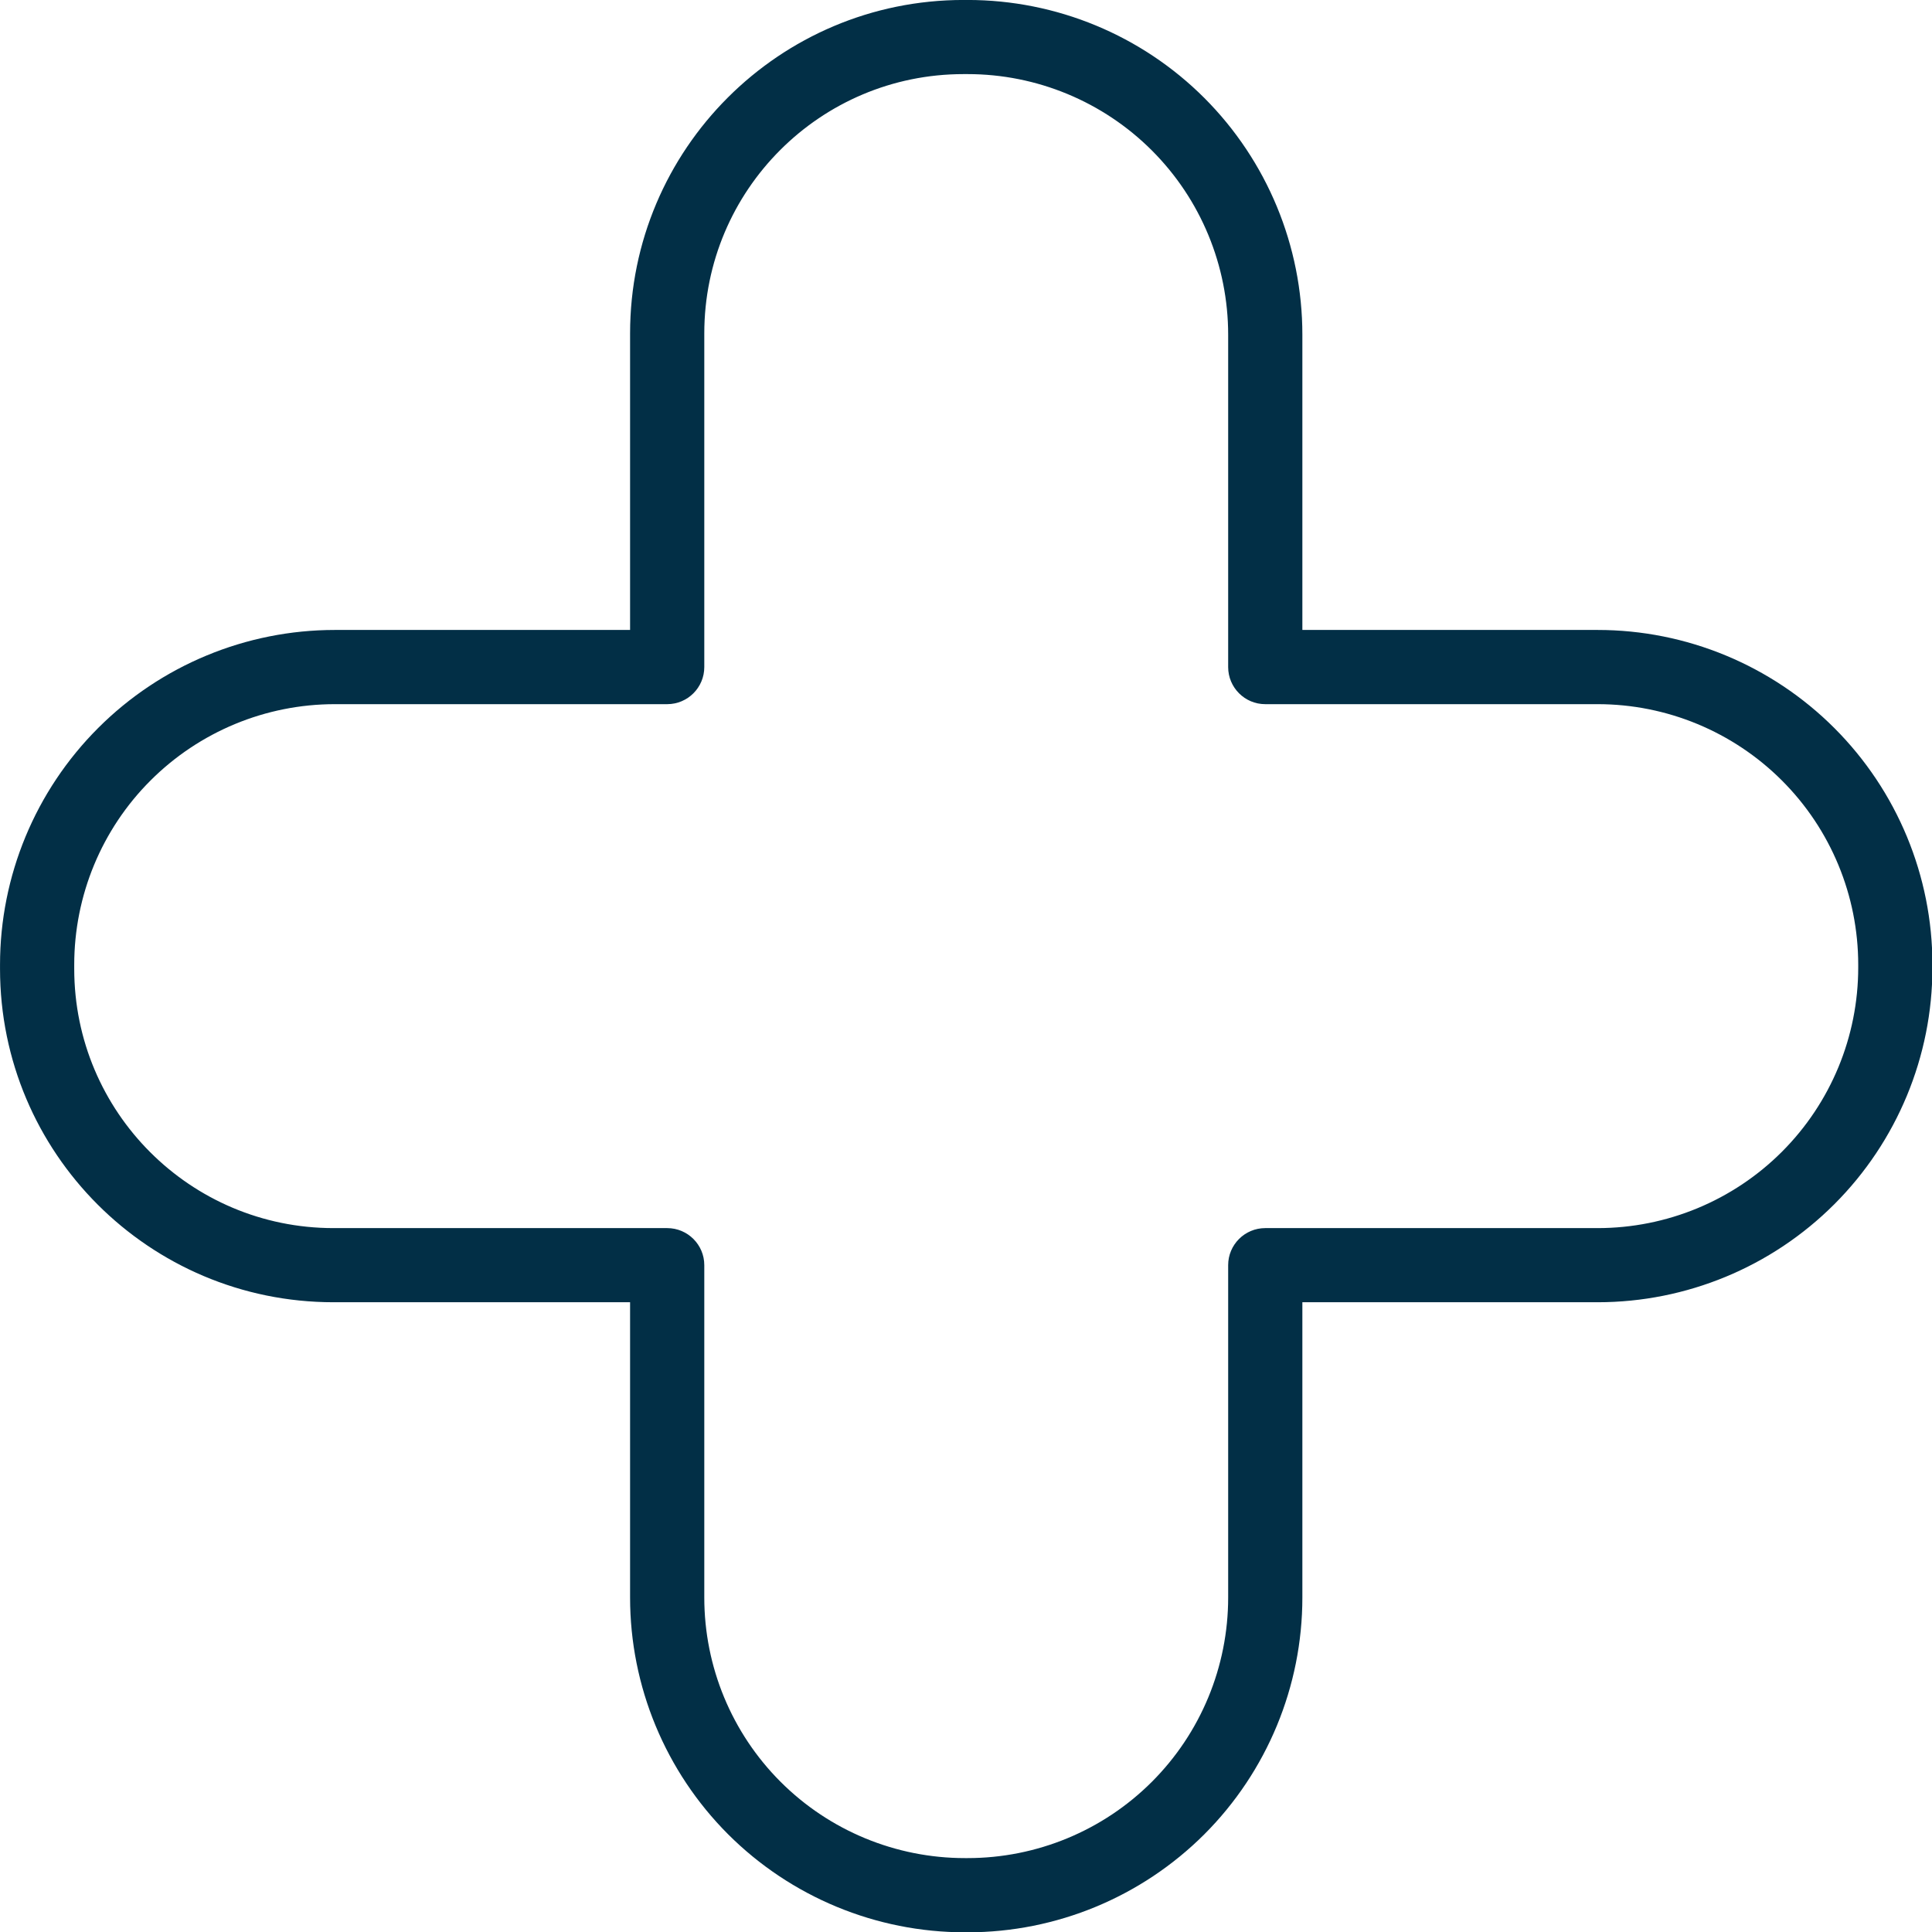 <?xml version="1.0" encoding="UTF-8" standalone="no"?><svg xmlns="http://www.w3.org/2000/svg" xmlns:xlink="http://www.w3.org/1999/xlink" clip-rule="evenodd" fill="#000000" fill-rule="evenodd" height="162.8" preserveAspectRatio="xMidYMid meet" stroke-linejoin="round" stroke-miterlimit="2" version="1" viewBox="18.7 14.0 162.8 162.8" width="162.8" zoomAndPan="magnify"><g><g><path d="M844.346 0H1044.346V200H844.346z" fill="none" transform="translate(-844.23 .401)"/><g id="change1_1"><path d="M95.144,100.154L95.144,95.87C95.144,93.209 97.301,91.053 99.961,91.053C99.981,91.053 100,91.053 100.02,91.053C101.303,91.053 102.533,91.562 103.44,92.469C104.346,93.376 104.856,94.606 104.856,95.889L104.856,100.154L109.122,100.154C110.404,100.154 111.634,100.664 112.541,101.571C113.448,102.478 113.958,103.708 113.958,104.99C113.958,105.004 113.958,105.017 113.958,105.03C113.958,106.313 113.448,107.543 112.541,108.45C111.634,109.357 110.404,109.866 109.122,109.866L104.856,109.866L104.856,114.132C104.856,115.415 104.346,116.645 103.44,117.552C102.533,118.458 101.303,118.968 100.02,118.968C100.007,118.968 99.993,118.968 99.98,118.968C98.697,118.968 97.467,118.458 96.56,117.552C95.654,116.645 95.144,115.415 95.144,114.132L95.144,109.866L90.859,109.866C88.199,109.866 86.042,107.71 86.042,105.049C86.042,105.03 86.042,105.01 86.042,104.99C86.042,103.708 86.552,102.478 87.459,101.571C88.366,100.664 89.596,100.154 90.878,100.154L95.144,100.154ZM95.68,101.226C95.976,101.226 96.216,100.986 96.216,100.69L96.216,95.87C96.216,93.801 97.892,92.124 99.961,92.124C99.981,92.124 100,92.124 100.02,92.124C101.018,92.124 101.976,92.521 102.682,93.227C103.388,93.933 103.784,94.89 103.784,95.889C103.784,95.889 103.784,100.69 103.784,100.69C103.784,100.986 104.024,101.226 104.32,101.226L109.122,101.226C110.12,101.226 111.078,101.623 111.784,102.329C112.49,103.034 112.886,103.992 112.886,104.99C112.886,105.004 112.886,105.017 112.886,105.03C112.886,106.029 112.49,106.986 111.784,107.692C111.078,108.398 110.12,108.795 109.122,108.795C109.122,108.795 104.32,108.795 104.32,108.795C104.024,108.795 103.784,109.035 103.784,109.33L103.784,114.132C103.784,115.131 103.388,116.088 102.682,116.794C101.976,117.5 101.018,117.896 100.02,117.896C100.007,117.896 99.993,117.896 99.98,117.896C98.982,117.896 98.024,117.5 97.318,116.794C96.612,116.088 96.216,115.131 96.216,114.132C96.216,114.132 96.216,109.33 96.216,109.33C96.216,109.035 95.976,108.795 95.68,108.795L90.859,108.795C88.791,108.795 87.114,107.118 87.114,105.049C87.114,105.03 87.114,105.01 87.114,104.99C87.114,103.992 87.51,103.034 88.216,102.329C88.922,101.623 89.88,101.226 90.878,101.226C90.878,101.226 95.68,101.226 95.68,101.226Z" fill="#022f46" transform="translate(-483.181 -517.115) scale(5.833)"/></g></g></g></svg>
